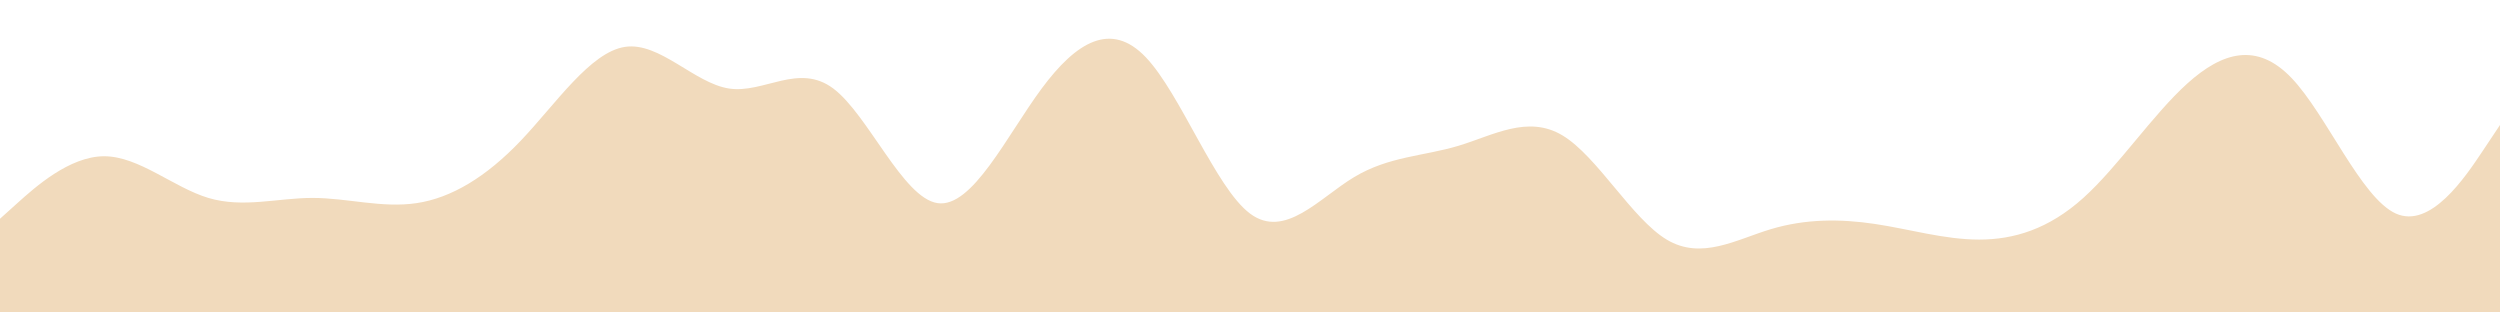 <?xml version="1.0" standalone="no"?>
<svg xmlns:xlink="http://www.w3.org/1999/xlink" id="wave" style="transform:rotate(0deg); transition: 0.3s" viewBox="0 0 1440 180" version="1.1" xmlns="http://www.w3.org/2000/svg"><defs><linearGradient id="sw-gradient-0" x1="0" x2="0" y1="1" y2="0"><stop stop-color="rgba(241, 218, 188, 1)" offset="0%"/><stop stop-color="rgba(241, 218, 188, 1)" offset="100%"/></linearGradient></defs><path style="transform:translate(0, 0px); opacity:1" fill="url(#sw-gradient-0)" d="M0,126L10,117C20,108,40,90,60,90C80,90,100,108,120,114C140,120,160,114,180,114C200,114,220,120,240,117C260,114,280,102,300,81C320,60,340,30,360,27C380,24,400,48,420,51C440,54,460,36,480,51C500,66,520,114,540,117C560,120,580,78,600,51C620,24,640,12,660,33C680,54,700,108,720,123C740,138,760,114,780,102C800,90,820,90,840,84C860,78,880,66,900,78C920,90,940,126,960,138C980,150,1000,138,1020,132C1040,126,1060,126,1080,129C1100,132,1120,138,1140,138C1160,138,1180,132,1200,114C1220,96,1240,66,1260,48C1280,30,1300,24,1320,45C1340,66,1360,114,1380,123C1400,132,1420,102,1430,87L1440,72L1440,180L1430,180C1420,180,1400,180,1380,180C1360,180,1340,180,1320,180C1300,180,1280,180,1260,180C1240,180,1220,180,1200,180C1180,180,1160,180,1140,180C1120,180,1100,180,1080,180C1060,180,1040,180,1020,180C1000,180,980,180,960,180C940,180,920,180,900,180C880,180,860,180,840,180C820,180,800,180,780,180C760,180,740,180,720,180C700,180,680,180,660,180C640,180,620,180,600,180C580,180,560,180,540,180C520,180,500,180,480,180C460,180,440,180,420,180C400,180,380,180,360,180C340,180,320,180,300,180C280,180,260,180,240,180C220,180,200,180,180,180C160,180,140,180,120,180C100,180,80,180,60,180C40,180,20,180,10,180L0,180Z"/></svg>